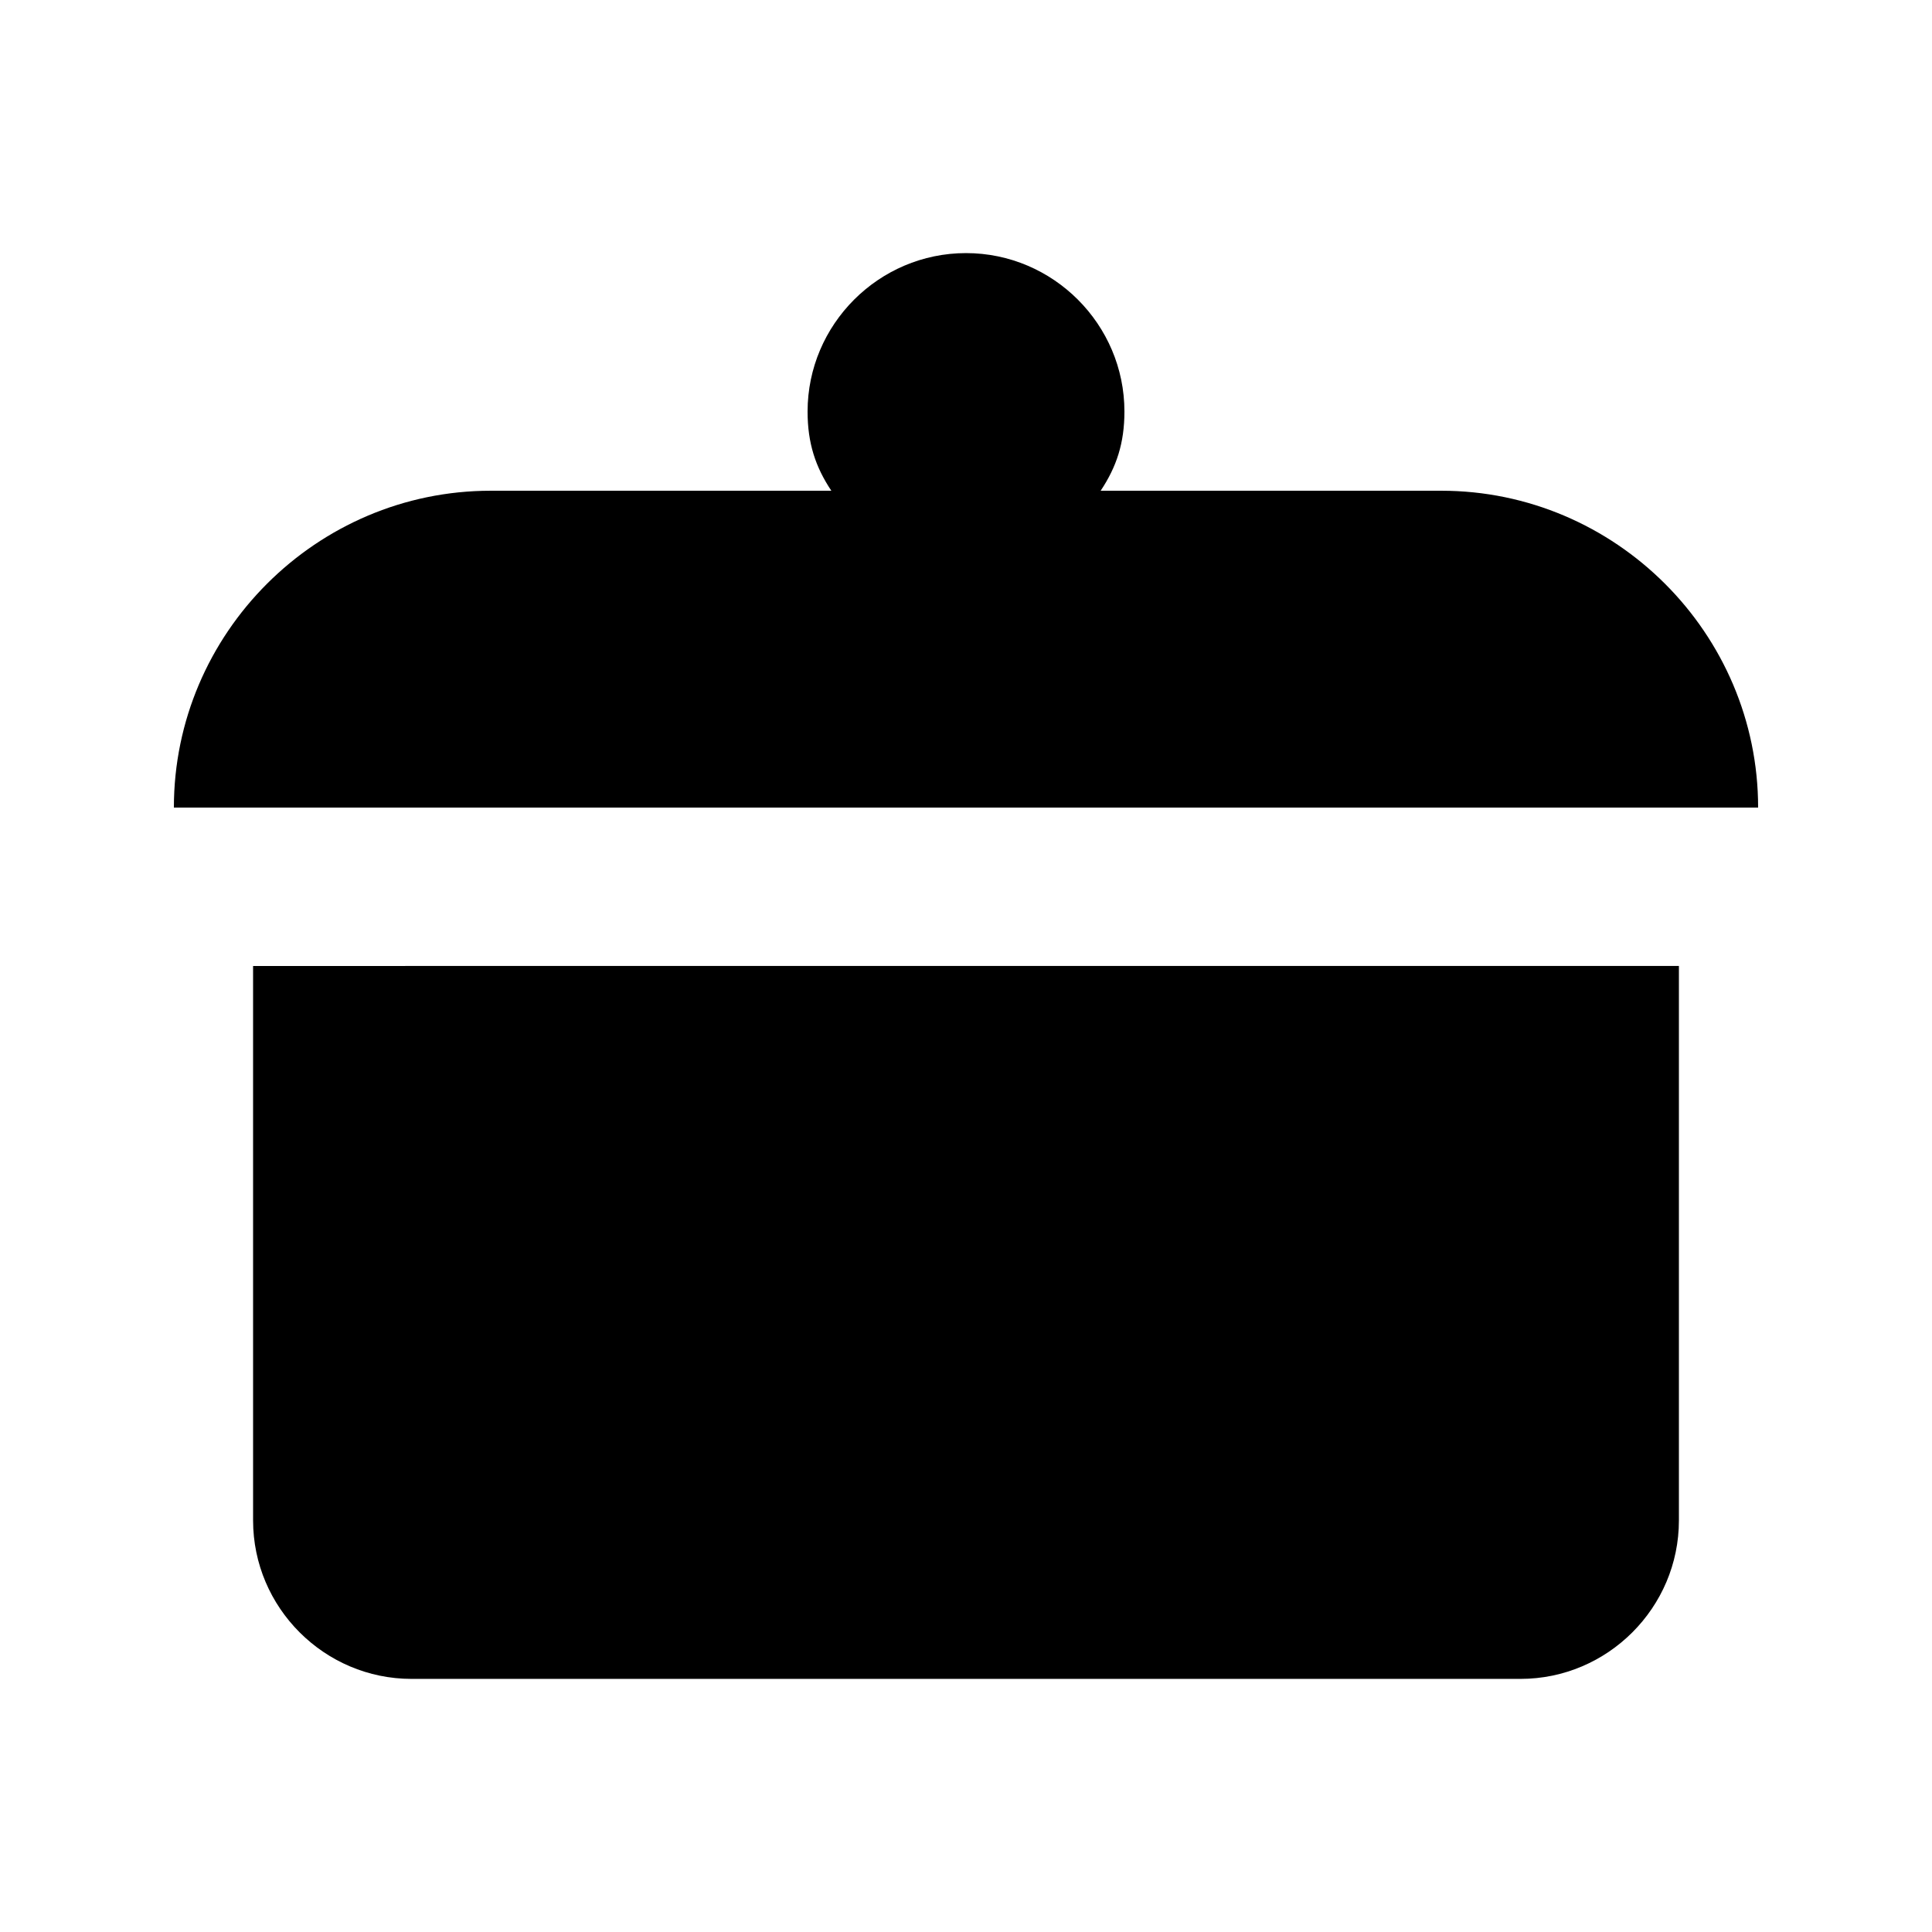 <?xml version="1.0" encoding="UTF-8"?>
<!-- Uploaded to: ICON Repo, www.svgrepo.com, Generator: ICON Repo Mixer Tools -->
<svg fill="#000000" width="800px" height="800px" version="1.1" viewBox="144 144 512 512" xmlns="http://www.w3.org/2000/svg">
 <g>
  <path d="m211.07 546.94c0 23.09 18.895 41.984 41.984 41.984h293.89c23.09 0 41.984-18.895 41.984-41.984v-146.95l-377.86 0.004z"/>
  <path d="m525.95 274.05h-90.266c4.199-6.297 6.301-12.598 6.301-20.992 0-23.09-18.895-41.984-41.984-41.984s-41.984 18.895-41.984 41.984c0 8.398 2.098 14.695 6.297 20.992h-90.266c-46.184 0-83.969 37.785-83.969 83.969h419.84c0-46.184-37.785-83.969-83.969-83.969z"/>
 </g>
</svg>